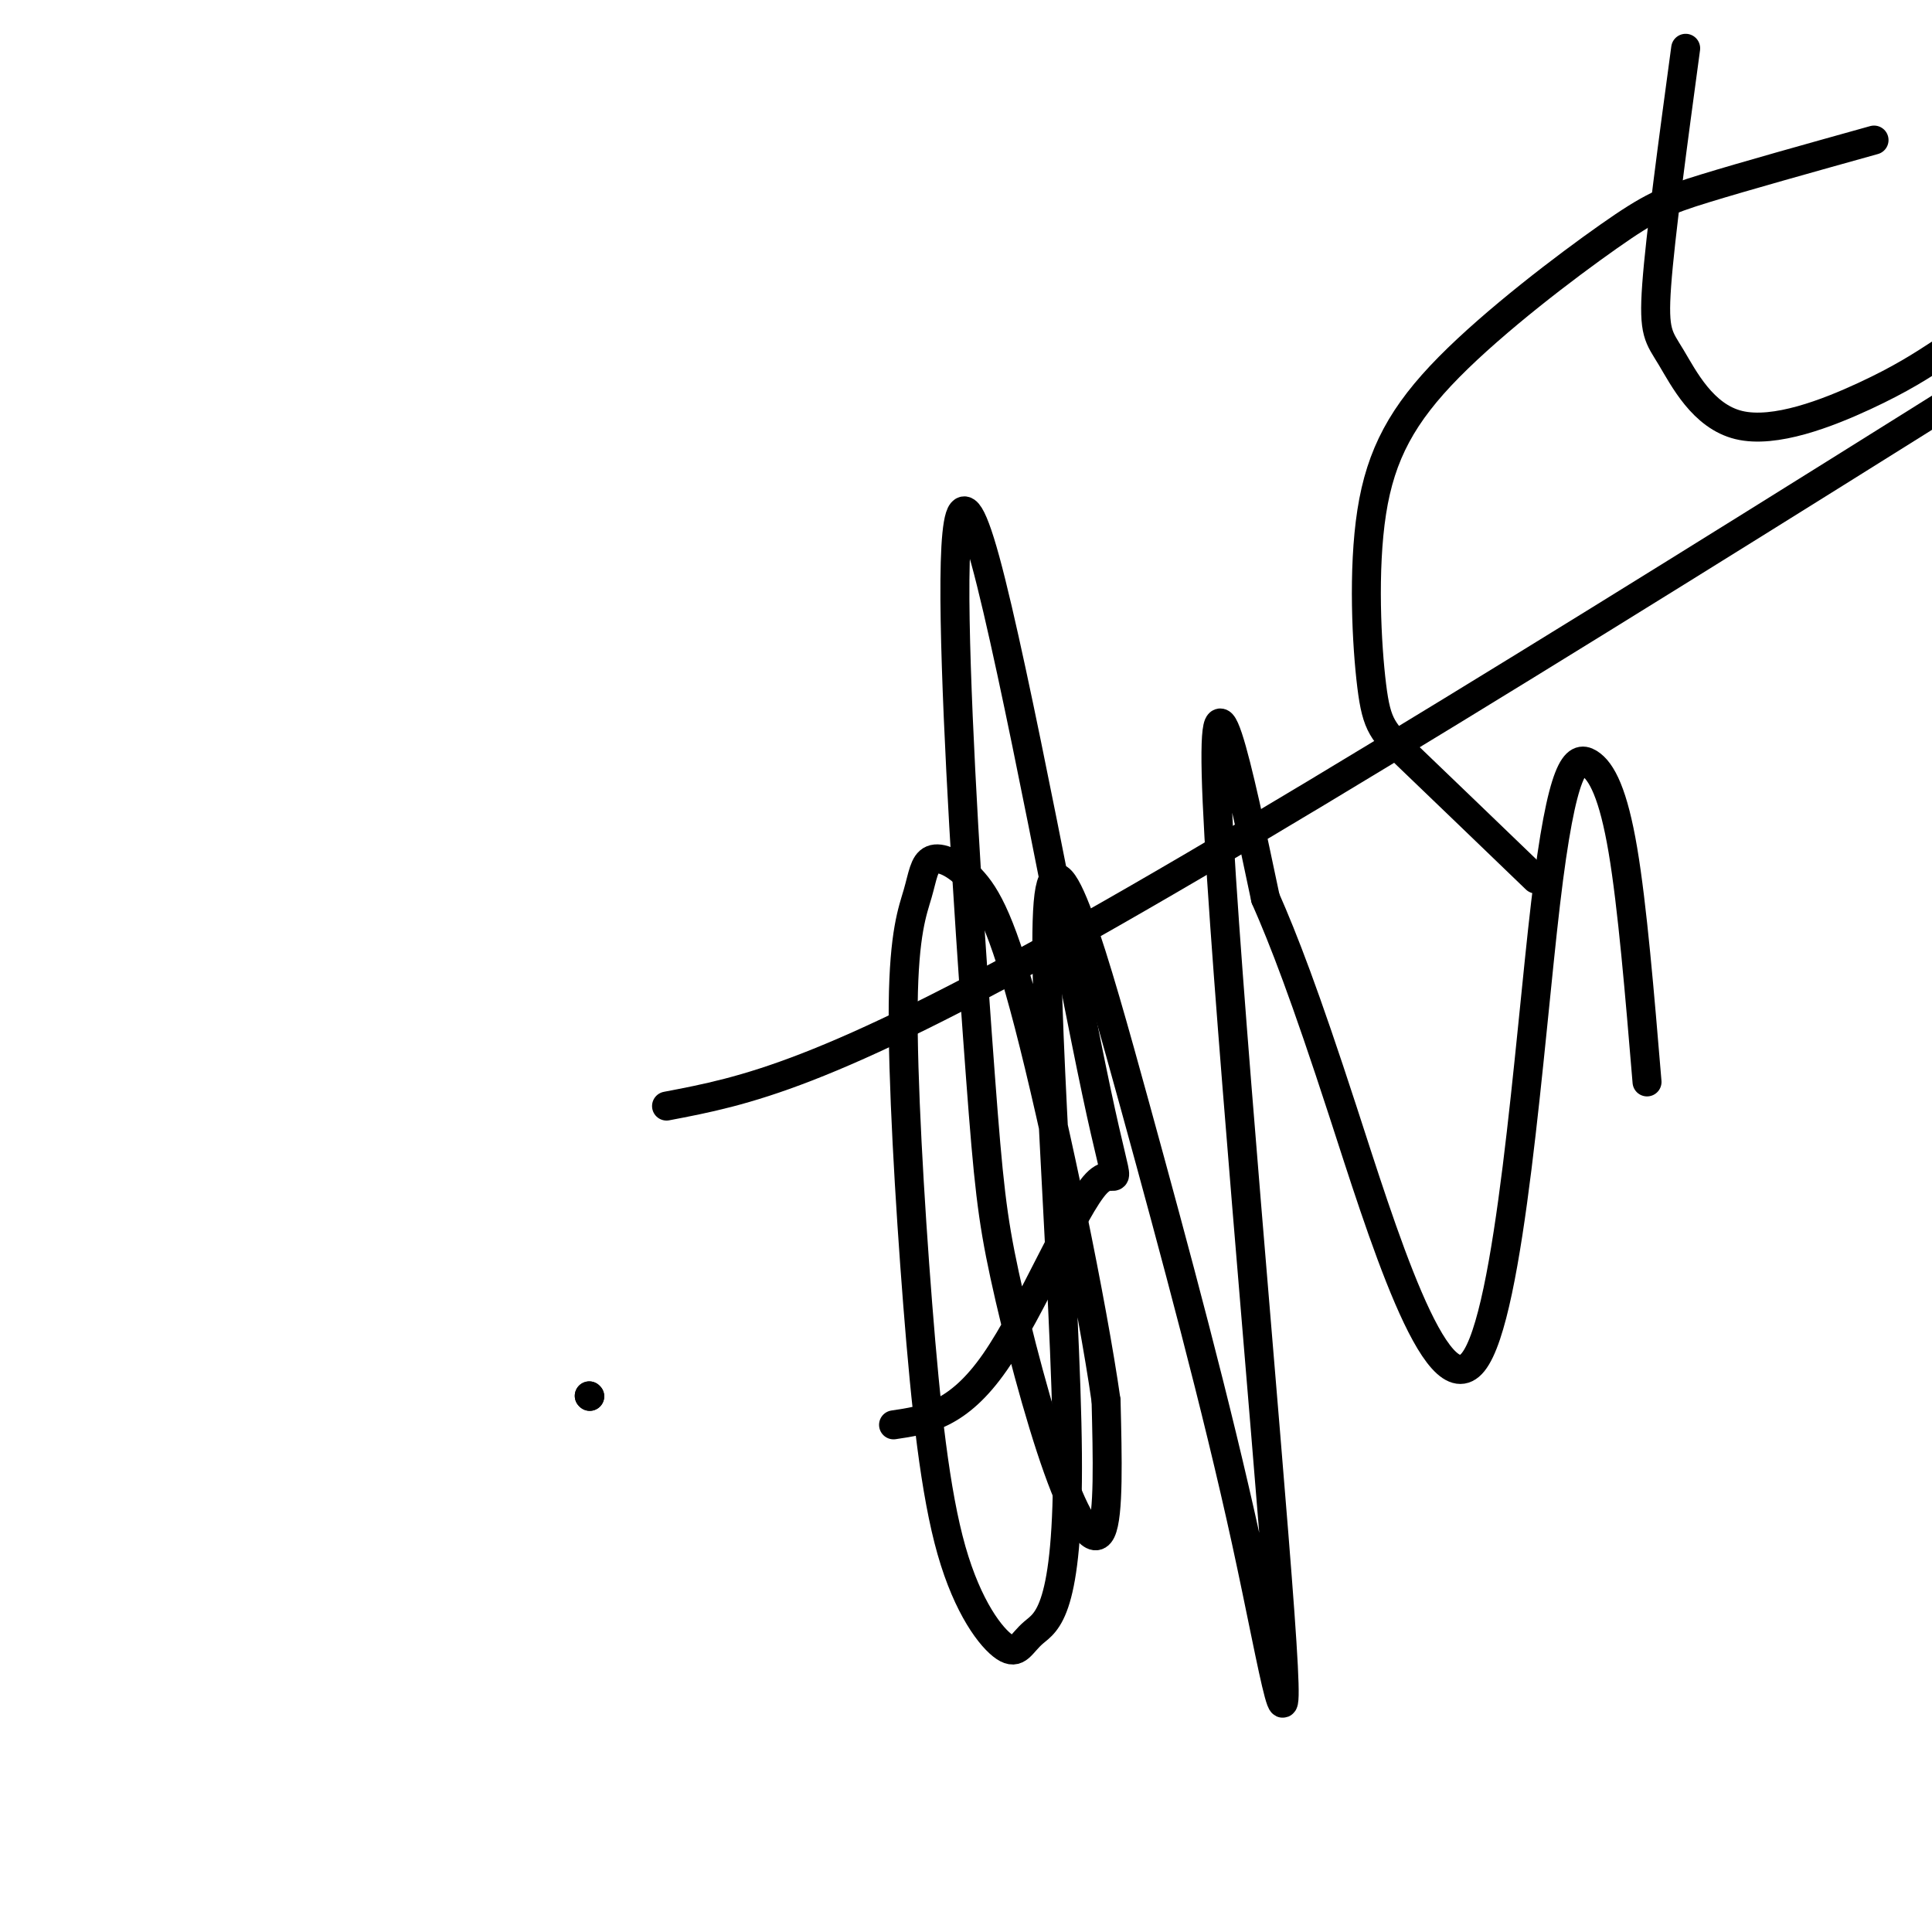 <svg viewBox='0 0 400 400' version='1.1' xmlns='http://www.w3.org/2000/svg' xmlns:xlink='http://www.w3.org/1999/xlink'><g fill='none' stroke='#000000' stroke-width='6' stroke-linecap='round' stroke-linejoin='round'><path d='M122,289c0.000,0.000 0.100,0.100 0.1,0.1'/><path d='M122,289c0.000,0.000 0.100,0.100 0.1,0.1'/><path d='M138,229c16.167,-3.083 32.333,-6.167 87,-37c54.667,-30.833 147.833,-89.417 241,-148'/><path d='M349,10c-2.633,19.469 -5.266,38.938 -6,49c-0.734,10.062 0.432,10.718 3,15c2.568,4.282 6.537,12.191 14,14c7.463,1.809 18.418,-2.483 26,-6c7.582,-3.517 11.791,-6.258 16,-9'/><path d='M388,29c-13.401,3.742 -26.801,7.484 -35,10c-8.199,2.516 -11.195,3.806 -20,10c-8.805,6.194 -23.417,17.292 -33,27c-9.583,9.708 -14.136,18.025 -16,30c-1.864,11.975 -1.040,27.609 0,36c1.040,8.391 2.297,9.540 8,15c5.703,5.460 15.851,15.230 26,25'/><path d='M185,295c6.669,-0.983 13.338,-1.966 21,-13c7.662,-11.034 16.318,-32.118 21,-37c4.682,-4.882 5.390,6.438 0,-19c-5.390,-25.438 -16.879,-87.634 -23,-110c-6.121,-22.366 -6.872,-4.900 -6,22c0.872,26.900 3.369,63.236 5,85c1.631,21.764 2.396,28.957 5,41c2.604,12.043 7.047,28.935 11,40c3.953,11.065 7.415,16.304 9,13c1.585,-3.304 1.292,-15.152 1,-27'/><path d='M229,290c-2.862,-20.107 -10.517,-56.876 -16,-78c-5.483,-21.124 -8.793,-26.605 -12,-30c-3.207,-3.395 -6.311,-4.703 -8,-4c-1.689,0.703 -1.963,3.419 -3,7c-1.037,3.581 -2.836,8.028 -3,23c-0.164,14.972 1.307,40.470 3,62c1.693,21.530 3.609,39.091 7,51c3.391,11.909 8.256,18.165 11,20c2.744,1.835 3.366,-0.751 6,-3c2.634,-2.249 7.278,-4.160 7,-37c-0.278,-32.840 -5.479,-96.609 -4,-114c1.479,-17.391 9.637,11.597 18,42c8.363,30.403 16.932,62.221 23,90c6.068,27.779 9.634,51.517 7,15c-2.634,-36.517 -11.467,-133.291 -13,-168c-1.533,-34.709 4.233,-7.355 10,20'/><path d='M262,186c3.744,8.495 8.104,19.733 16,44c7.896,24.267 19.329,61.563 27,52c7.671,-9.563 11.582,-65.986 15,-95c3.418,-29.014 6.343,-30.619 9,-29c2.657,1.619 5.045,6.463 7,18c1.955,11.537 3.478,29.769 5,48'/></g>
</svg>